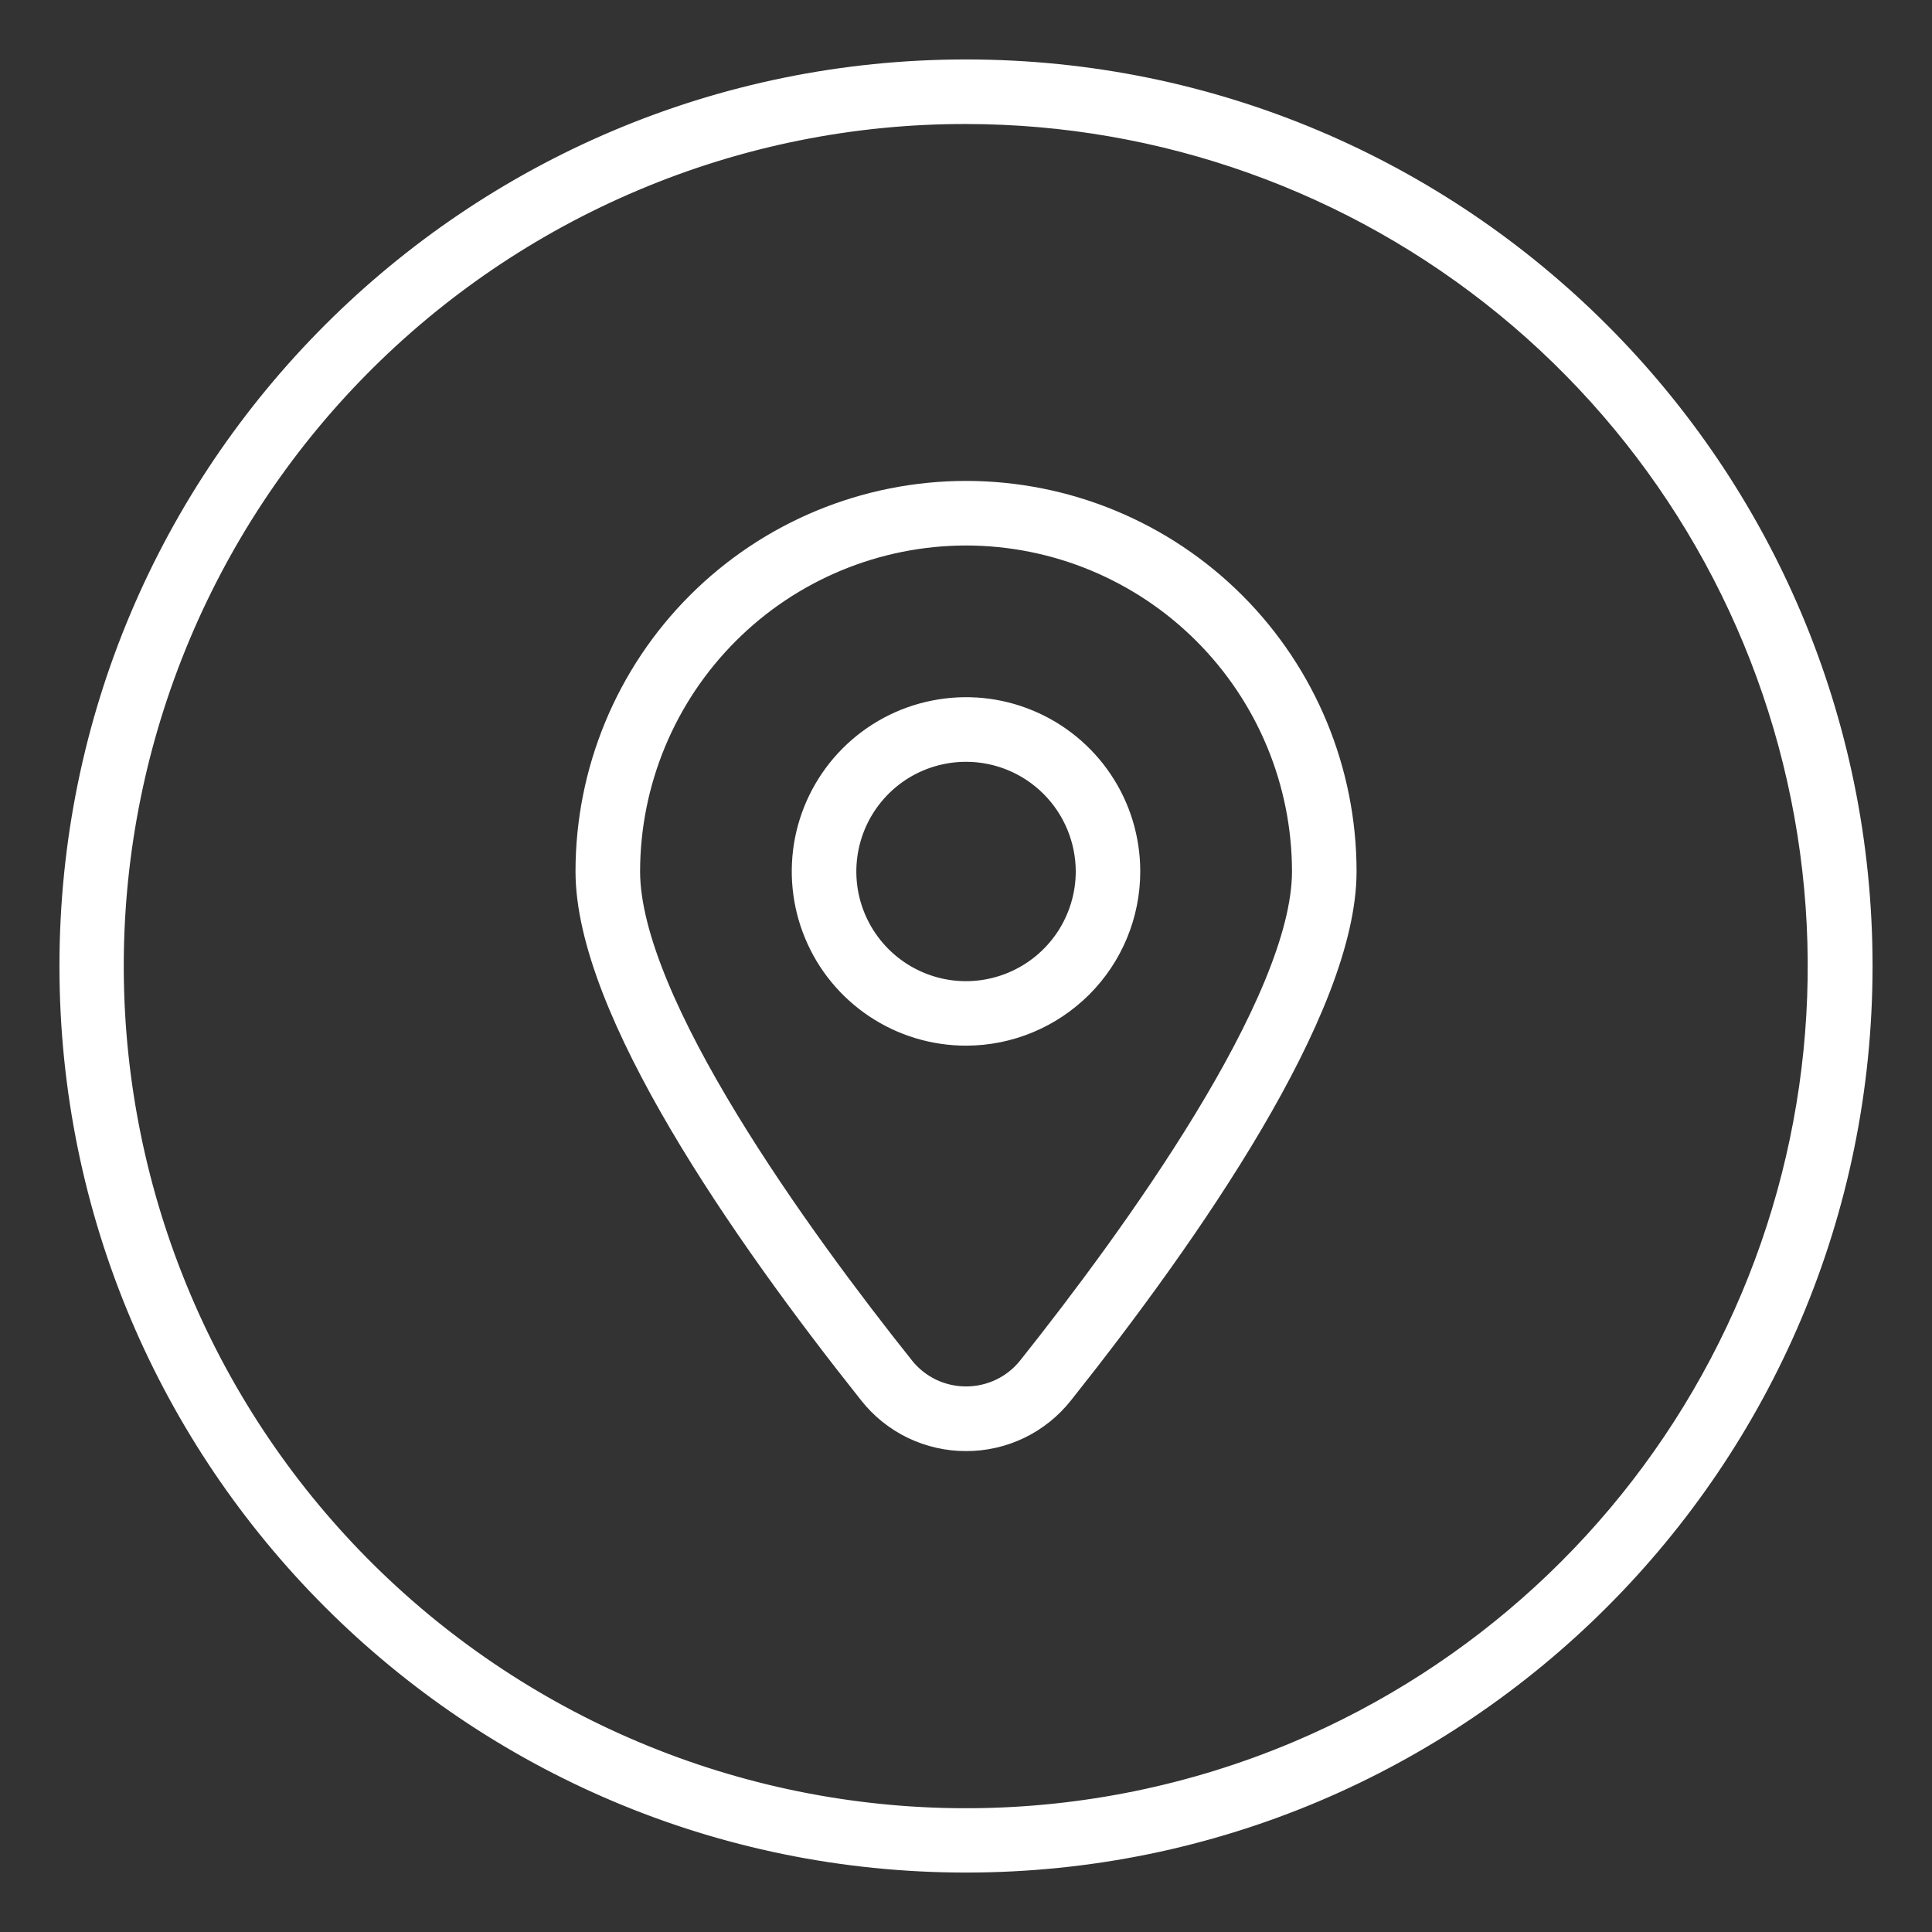 <svg width="26" height="26" viewBox="0 0 26 26" fill="none" xmlns="http://www.w3.org/2000/svg">
<rect x="0" y="0" width="26" height="26" fill="#333333" stroke="none"/>
<g clip-path="url(#clip0_9509_122)">
<path d="M13 1.469C15.66 1.47 18.239 2.391 20.298 4.076C22.357 5.761 23.77 8.105 24.298 10.713C24.826 13.32 24.437 16.03 23.196 18.383C21.955 20.737 19.938 22.588 17.488 23.625C14.67 24.816 11.495 24.838 8.661 23.687C5.826 22.536 3.565 20.306 2.375 17.488C1.184 14.67 1.162 11.495 2.313 8.661C3.464 5.826 5.694 3.565 8.512 2.375C9.932 1.774 11.458 1.466 13 1.469ZM13 1C6.373 1 1 6.373 1 13C1 19.627 6.373 25 13 25C19.627 25 25 19.627 25 13C25 6.373 19.627 1 13 1Z" fill="white" stroke="white" stroke-width="0.4"/>
<path d="M13.001 19.328C12.76 19.329 12.521 19.274 12.304 19.17C12.087 19.065 11.896 18.912 11.747 18.723C10.012 16.542 7.945 13.558 7.945 11.727C7.945 10.387 8.478 9.101 9.426 8.153C10.374 7.205 11.66 6.672 13.001 6.672C14.342 6.672 15.627 7.205 16.576 8.153C17.524 9.101 18.056 10.387 18.056 11.727C18.056 13.558 15.989 16.542 14.255 18.723C14.105 18.912 13.915 19.065 13.697 19.17C13.48 19.274 13.242 19.329 13.001 19.328ZM13.001 7.141C11.785 7.142 10.619 7.626 9.76 8.486C8.9 9.346 8.416 10.511 8.414 11.727C8.414 13.512 10.732 16.696 12.114 18.43C12.22 18.564 12.355 18.672 12.508 18.746C12.662 18.82 12.83 18.858 13.001 18.858C13.171 18.858 13.34 18.82 13.493 18.746C13.647 18.672 13.782 18.564 13.888 18.43C15.27 16.693 17.587 13.511 17.587 11.727C17.586 10.511 17.102 9.346 16.242 8.486C15.382 7.626 14.217 7.142 13.001 7.141ZM13.001 13.872C12.576 13.872 12.162 13.747 11.809 13.511C11.456 13.275 11.181 12.941 11.019 12.549C10.856 12.157 10.814 11.725 10.896 11.309C10.979 10.893 11.183 10.511 11.483 10.211C11.783 9.911 12.166 9.706 12.582 9.624C12.998 9.541 13.429 9.583 13.821 9.746C14.213 9.908 14.548 10.183 14.784 10.536C15.02 10.888 15.145 11.303 15.145 11.727C15.145 12.296 14.919 12.841 14.517 13.243C14.114 13.645 13.569 13.872 13.001 13.872ZM13.001 10.052C12.669 10.052 12.345 10.15 12.069 10.334C11.794 10.518 11.579 10.78 11.452 11.086C11.325 11.392 11.292 11.729 11.356 12.055C11.421 12.38 11.581 12.679 11.815 12.913C12.05 13.148 12.348 13.307 12.673 13.372C12.999 13.437 13.336 13.403 13.642 13.276C13.948 13.149 14.21 12.934 14.394 12.659C14.578 12.383 14.677 12.059 14.677 11.727C14.676 11.283 14.499 10.857 14.185 10.543C13.871 10.229 13.445 10.052 13.001 10.052Z" fill="white" stroke="white" stroke-width="0.4"/>
</g>
<defs>
<clipPath id="clip0_9509_122">
<rect width="26" height="26" fill="white"/>
</clipPath>
</defs>
</svg>
